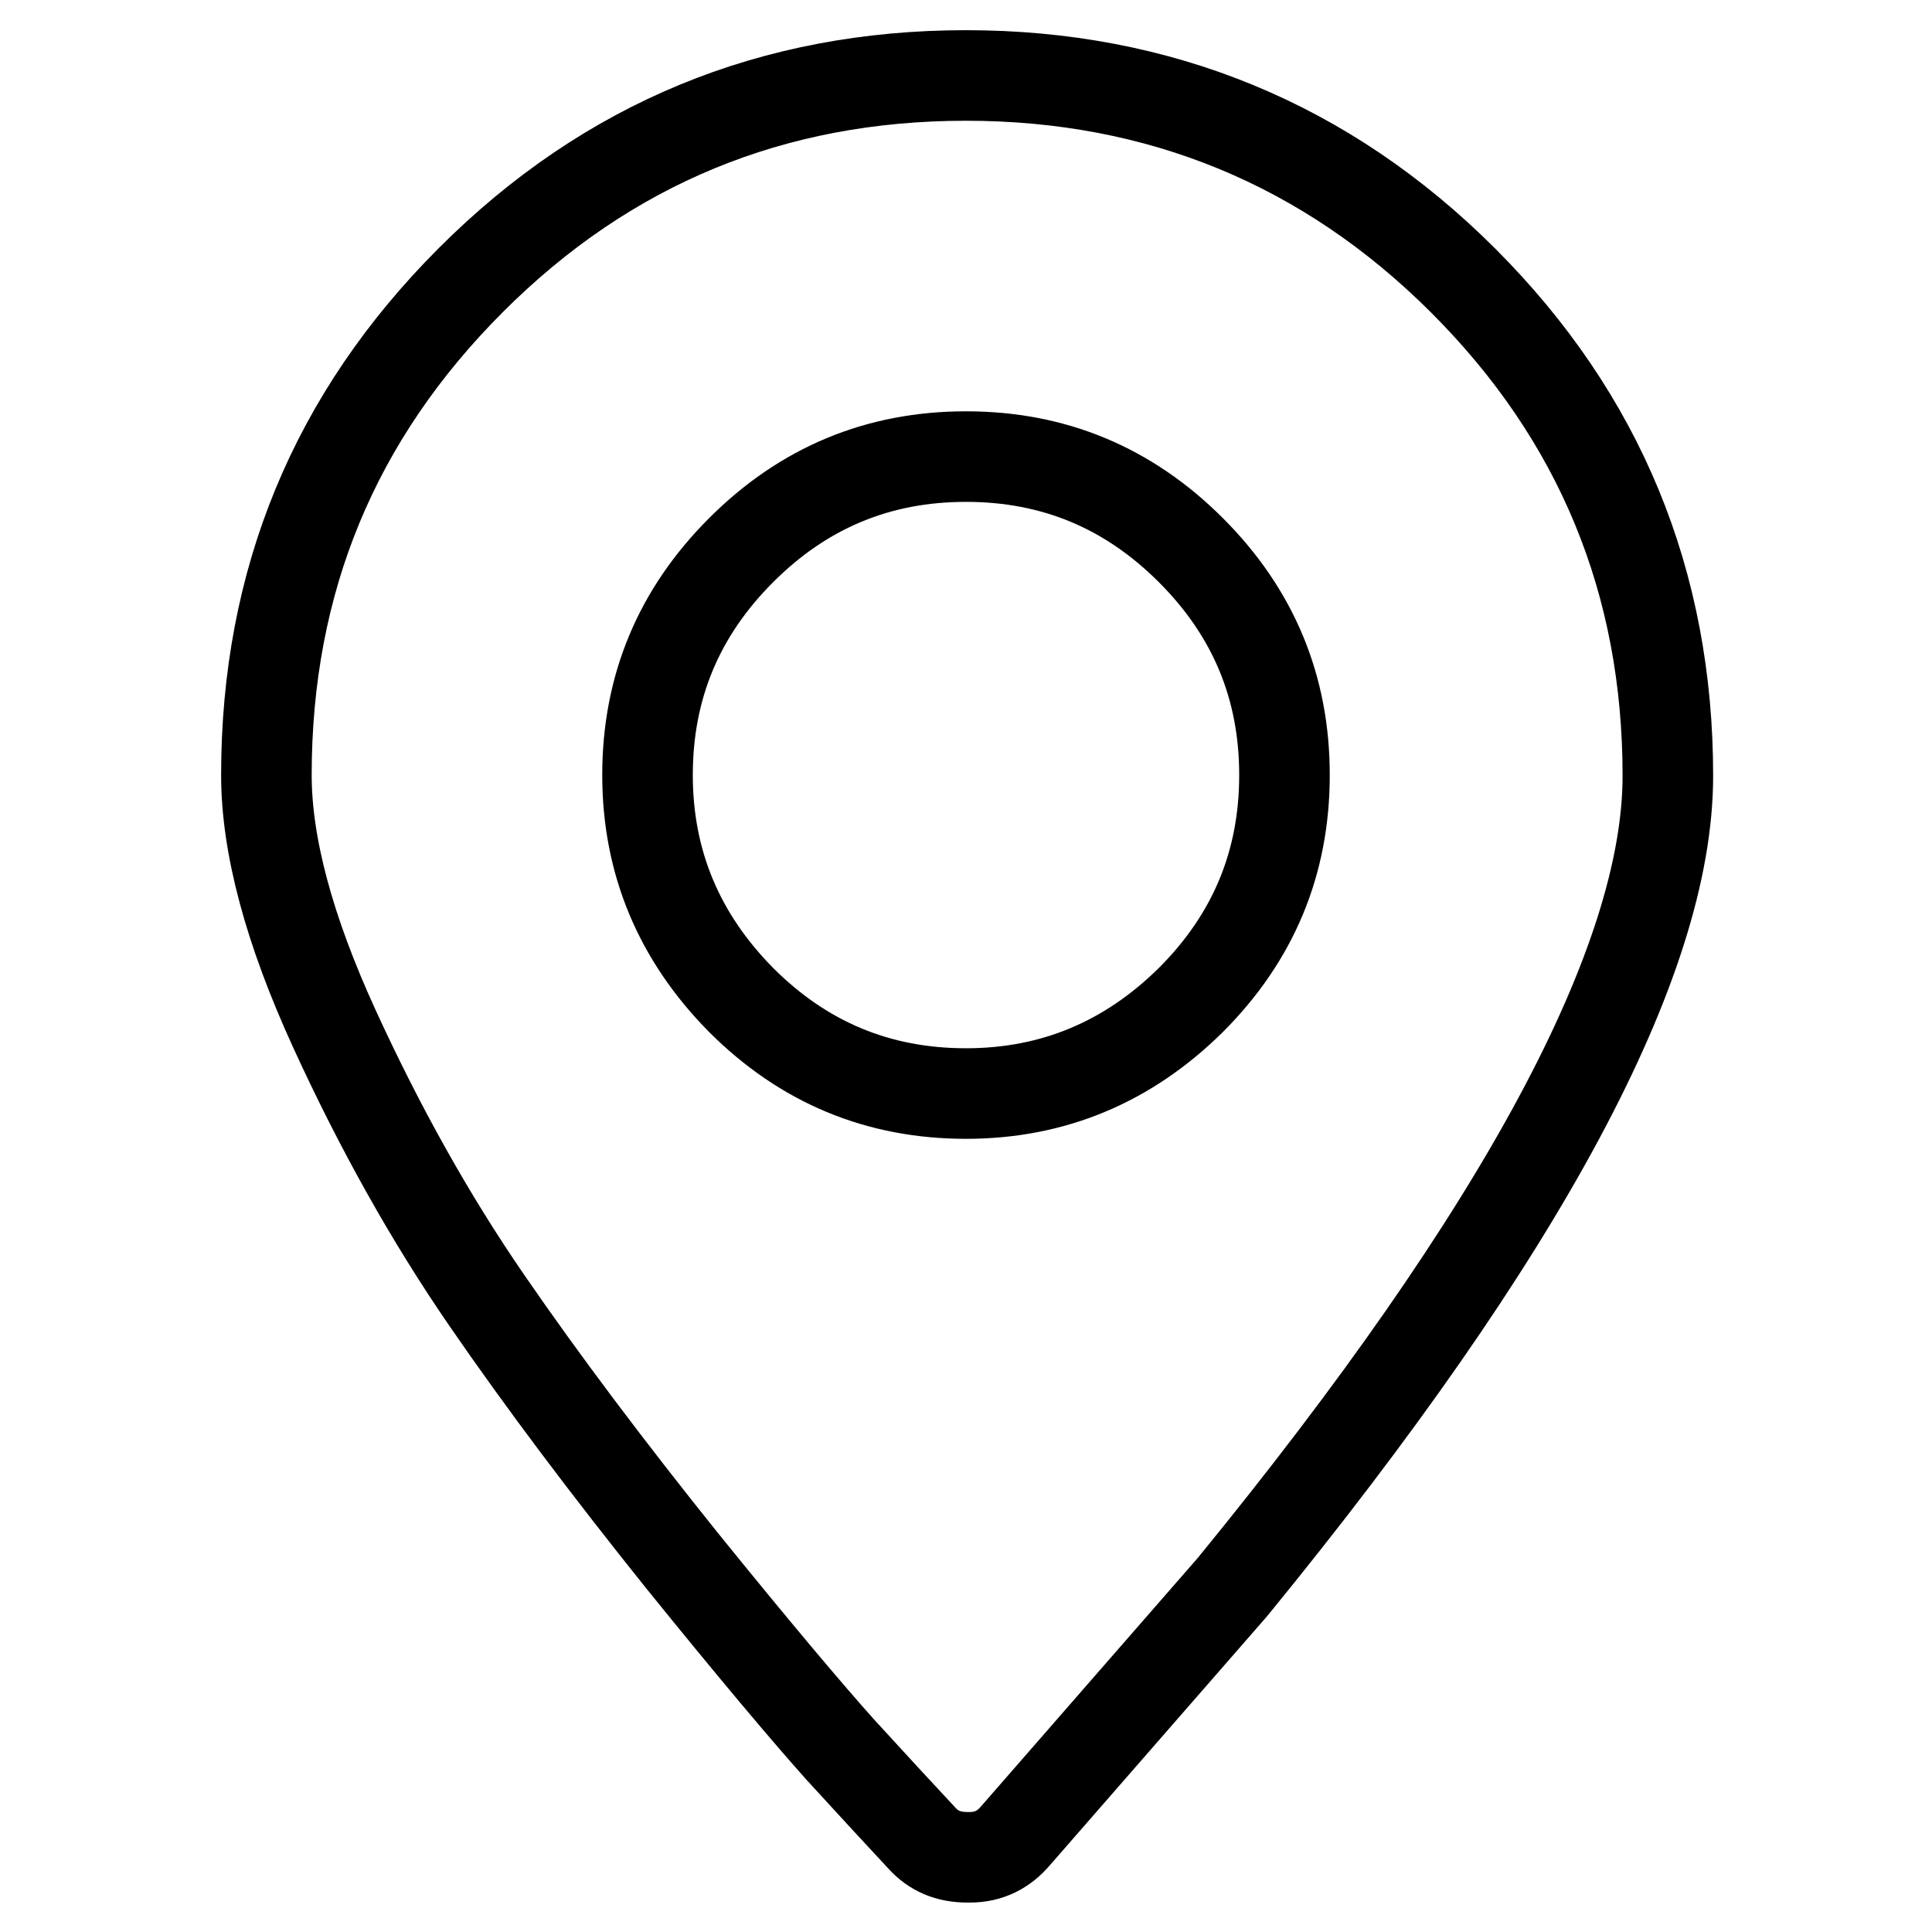 <?xml version="1.0" encoding="utf-8"?>
<!-- Svg Vector Icons : http://www.onlinewebfonts.com/icon -->
<!DOCTYPE svg PUBLIC "-//W3C//DTD SVG 1.1//EN" "http://www.w3.org/Graphics/SVG/1.1/DTD/svg11.dtd">
<svg version="1.1" xmlns="http://www.w3.org/2000/svg" xmlns:xlink="http://www.w3.org/1999/xlink" x="0px" y="0px" viewBox="0 0 256 256" enable-background="new 0 0 256 256" xml:space="preserve">
<g> <path stroke-width="12" fill-opacity="0" stroke="#000000"  d="M128,10c-25.6,0-47.5,9-65.6,27.1s-27.1,39.9-27.1,65.6c0,9.3,3,20.5,9,33.6c6,13.1,12.7,25.1,20.2,36 c7.5,10.9,16.1,22.3,25.8,34.4c9.7,12,16.8,20.4,21.1,25.2c4.3,4.7,7.9,8.6,10.7,11.6c1.6,1.8,3.6,2.6,6.1,2.6h0.3 c2.5,0,4.5-1,6.1-2.9l28.7-32.9c38.5-47.1,57.7-82.9,57.7-107.5c0-25.6-9-47.5-27.1-65.6S153.6,10,128,10L128,10z M128,144.9 c-11.6,0-21.5-4.1-29.8-12.4c-8.2-8.3-12.4-18.2-12.4-29.8c0-11.6,4.1-21.5,12.4-29.8c8.3-8.3,18.2-12.4,29.8-12.4 c11.6,0,21.5,4.1,29.8,12.4c8.3,8.3,12.4,18.2,12.4,29.8c0,11.6-4.1,21.5-12.4,29.8C149.5,140.7,139.6,144.9,128,144.9z"/></g>
</svg>